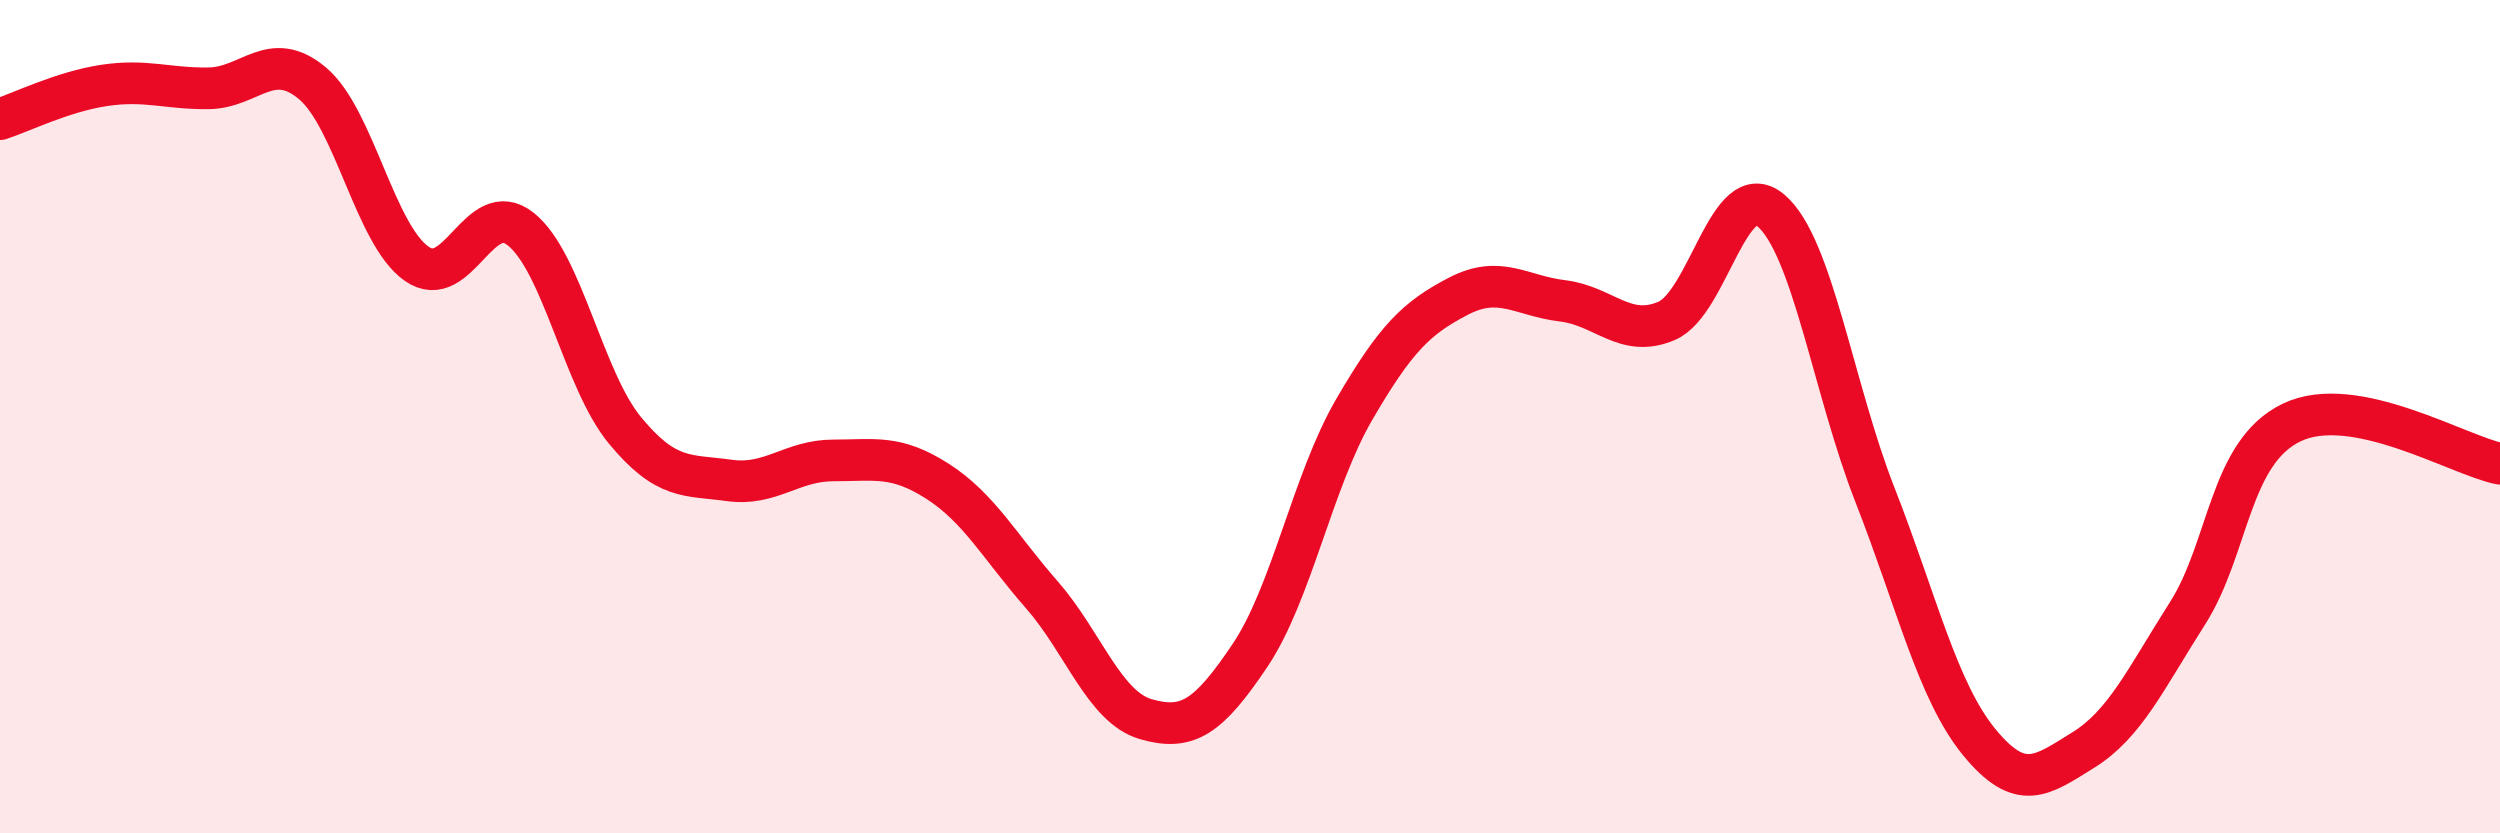 
    <svg width="60" height="20" viewBox="0 0 60 20" xmlns="http://www.w3.org/2000/svg">
      <path
        d="M 0,2.86 C 0.5,2.7 1.5,2.2 2.5,2.05 C 3.5,1.9 4,2.13 5,2.12 C 6,2.11 6.5,1.16 7.5,2 C 8.5,2.84 9,5.63 10,6.33 C 11,7.03 11.5,4.7 12.5,5.5 C 13.5,6.3 14,9.12 15,10.33 C 16,11.54 16.5,11.39 17.5,11.53 C 18.5,11.67 19,11.05 20,11.05 C 21,11.05 21.5,10.91 22.5,11.55 C 23.5,12.19 24,13.13 25,14.27 C 26,15.41 26.5,16.97 27.5,17.26 C 28.5,17.55 29,17.22 30,15.73 C 31,14.24 31.5,11.55 32.5,9.83 C 33.5,8.11 34,7.63 35,7.11 C 36,6.59 36.5,7.1 37.5,7.22 C 38.5,7.34 39,8.13 40,7.7 C 41,7.27 41.5,4.21 42.5,5.05 C 43.5,5.89 44,9.33 45,11.88 C 46,14.43 46.5,16.59 47.5,17.81 C 48.5,19.03 49,18.62 50,18 C 51,17.38 51.5,16.29 52.5,14.72 C 53.5,13.15 53.5,10.86 55,10.14 C 56.5,9.42 59,10.93 60,11.13L60 20L0 20Z"
        fill="#EB0A25"
        opacity="0.1"
        stroke-linecap="round"
        stroke-linejoin="round"
      />
      <path
        d="M 0,2.86 C 0.5,2.7 1.5,2.2 2.5,2.05 C 3.5,1.9 4,2.13 5,2.12 C 6,2.11 6.5,1.16 7.5,2 C 8.5,2.84 9,5.63 10,6.33 C 11,7.03 11.5,4.7 12.5,5.5 C 13.5,6.3 14,9.12 15,10.33 C 16,11.54 16.5,11.39 17.5,11.53 C 18.5,11.67 19,11.05 20,11.05 C 21,11.05 21.5,10.91 22.5,11.55 C 23.5,12.19 24,13.13 25,14.27 C 26,15.41 26.5,16.97 27.5,17.26 C 28.5,17.55 29,17.22 30,15.73 C 31,14.24 31.5,11.55 32.5,9.83 C 33.5,8.11 34,7.63 35,7.11 C 36,6.59 36.5,7.1 37.5,7.22 C 38.5,7.34 39,8.13 40,7.7 C 41,7.27 41.5,4.21 42.5,5.05 C 43.5,5.89 44,9.33 45,11.88 C 46,14.43 46.5,16.59 47.5,17.81 C 48.5,19.03 49,18.62 50,18 C 51,17.38 51.5,16.29 52.5,14.72 C 53.5,13.15 53.5,10.86 55,10.14 C 56.5,9.42 59,10.93 60,11.13"
        stroke="#EB0A25"
        stroke-width="1"
        fill="none"
        stroke-linecap="round"
        stroke-linejoin="round"
      />
    </svg>
  